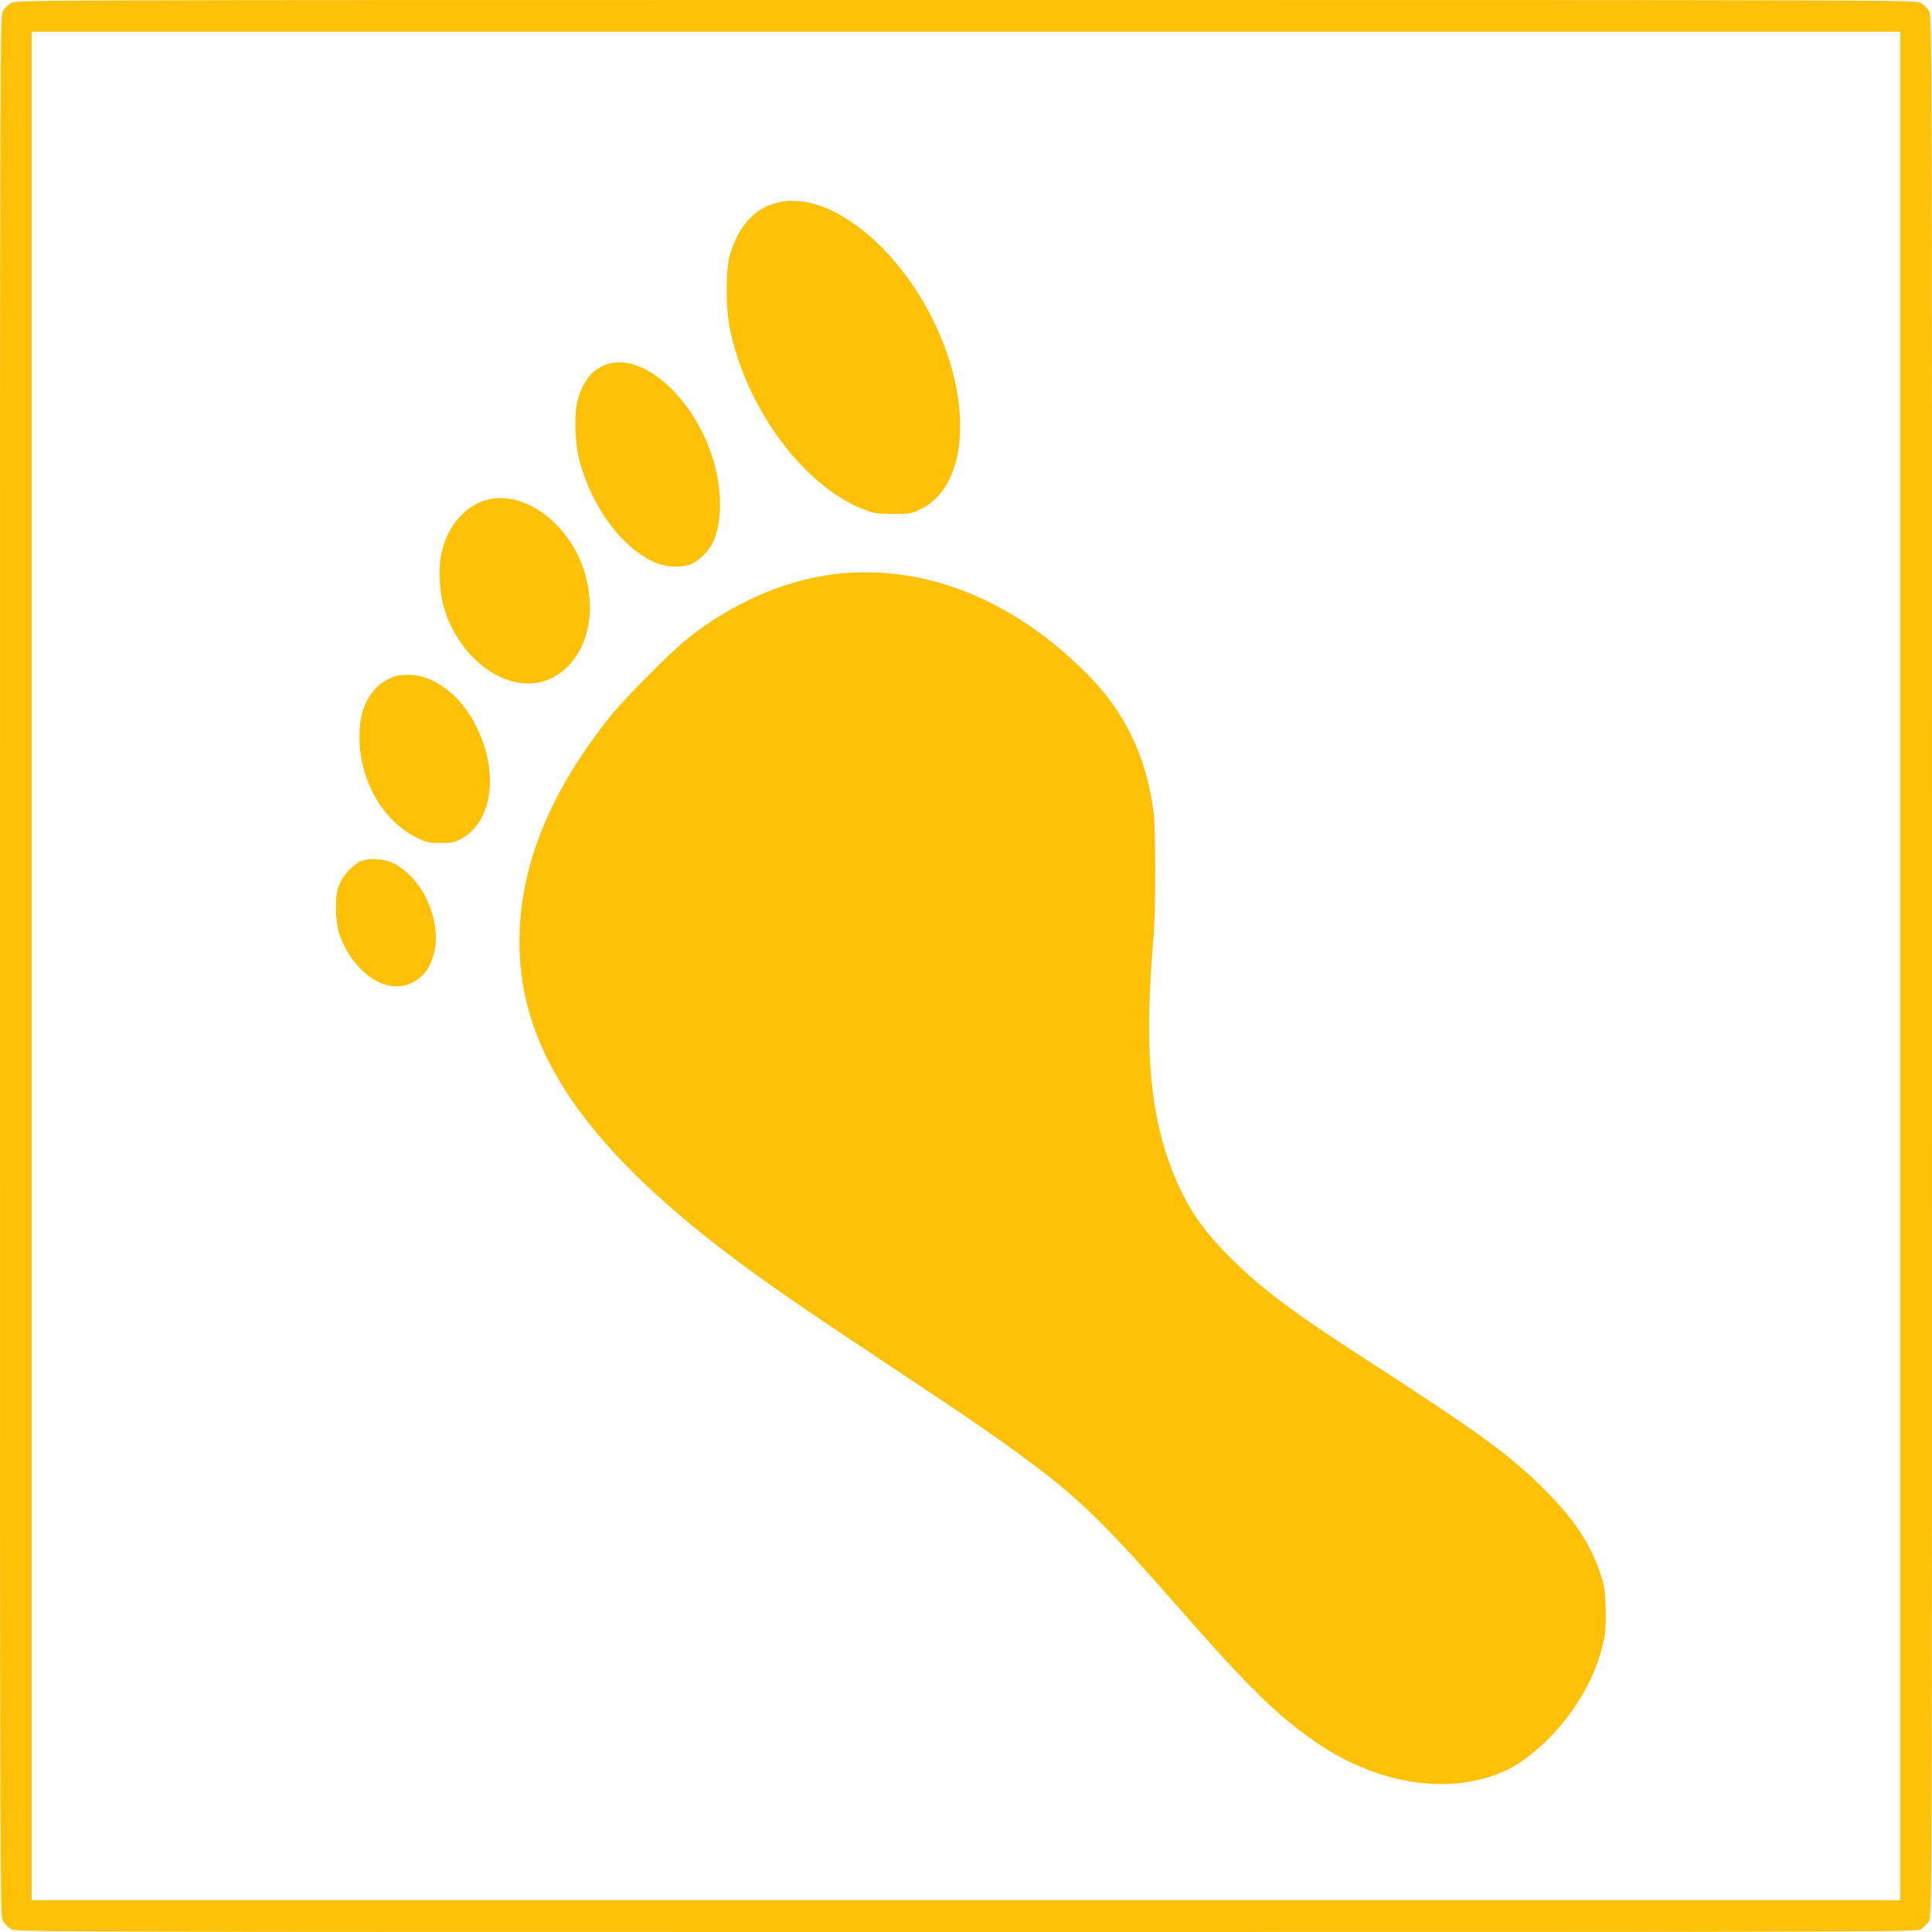 <?xml version="1.0" standalone="no"?>
<!DOCTYPE svg PUBLIC "-//W3C//DTD SVG 20010904//EN"
 "http://www.w3.org/TR/2001/REC-SVG-20010904/DTD/svg10.dtd">
<svg version="1.0" xmlns="http://www.w3.org/2000/svg"
 width="1280pt" height="1280pt" viewBox="0 0 1280 1280"
 preserveAspectRatio="xMidYMid meet">
<g transform="translate(0,1280) scale(0.1,-0.1)"
fill="#ffc107" stroke="none">
<path d="M72 12780 c-18 -11 -41 -34 -52 -52 -20 -33 -20 -64 -20 -6328 0
-6264 0 -6295 20 -6328 11 -18 34 -41 52 -52 33 -20 64 -20 6328 -20 6264 0
6295 0 6328 20 18 11 41 34 52 52 20 33 20 64 20 6328 0 6264 0 6295 -20 6328
-11 18 -34 41 -52 52 -33 20 -64 20 -6328 20 -6264 0 -6295 0 -6328 -20z
m12518 -6380 l0 -6190 -6190 0 -6190 0 0 6190 0 6190 6190 0 6190 0 0 -6190z"/>
<path d="M5128 11451 c-75 -24 -115 -50 -172 -111 -52 -56 -96 -141 -123 -240
-25 -90 -24 -339 0 -465 105 -531 483 -1048 882 -1207 74 -30 89 -32 200 -33
116 0 123 1 187 33 252 124 329 515 193 967 -200 660 -776 1181 -1167 1056z"/>
<path d="M3995 10376 c-86 -39 -142 -120 -171 -243 -22 -91 -14 -277 16 -388
85 -315 289 -586 511 -676 67 -28 176 -30 232 -5 47 21 110 83 137 135 68 135
67 373 -4 585 -140 415 -487 701 -721 592z"/>
<path d="M3235 9491 c-153 -38 -272 -175 -311 -361 -20 -96 -14 -246 16 -350
87 -305 349 -529 592 -507 230 21 395 261 375 547 -15 204 -90 372 -227 510
-134 134 -303 195 -445 161z"/>
<path d="M5555 8999 c-340 -35 -701 -191 -1000 -430 -113 -90 -416 -395 -511
-514 -382 -478 -580 -944 -601 -1415 -33 -749 392 -1403 1415 -2174 218 -164
446 -322 987 -681 606 -402 757 -506 995 -684 319 -238 497 -414 979 -964 451
-516 658 -717 913 -889 366 -247 788 -329 1132 -221 117 36 202 84 308 173
235 197 410 486 458 756 8 43 11 119 8 200 -4 111 -9 142 -36 221 -65 190
-160 338 -332 516 -236 246 -447 401 -1226 904 -482 312 -686 465 -895 673
-204 203 -314 377 -408 643 -128 365 -157 796 -99 1472 17 192 16 739 -1 850
-31 209 -78 361 -162 525 -74 143 -164 263 -294 392 -481 478 -1057 707 -1630
647z"/>
<path d="M2592 8310 c-70 -32 -102 -60 -143 -122 -53 -83 -73 -179 -66 -317
14 -271 168 -521 387 -625 57 -27 76 -31 150 -31 75 0 91 3 138 29 210 117
250 450 91 756 -72 139 -172 240 -295 297 -80 37 -198 43 -262 13z"/>
<path d="M2385 7092 c-54 -26 -120 -102 -142 -165 -26 -76 -23 -230 6 -317 63
-182 203 -322 345 -343 93 -14 193 35 242 119 74 127 69 299 -16 470 -45 93
-122 175 -202 219 -69 37 -174 45 -233 17z"/>
</g>
</svg>
